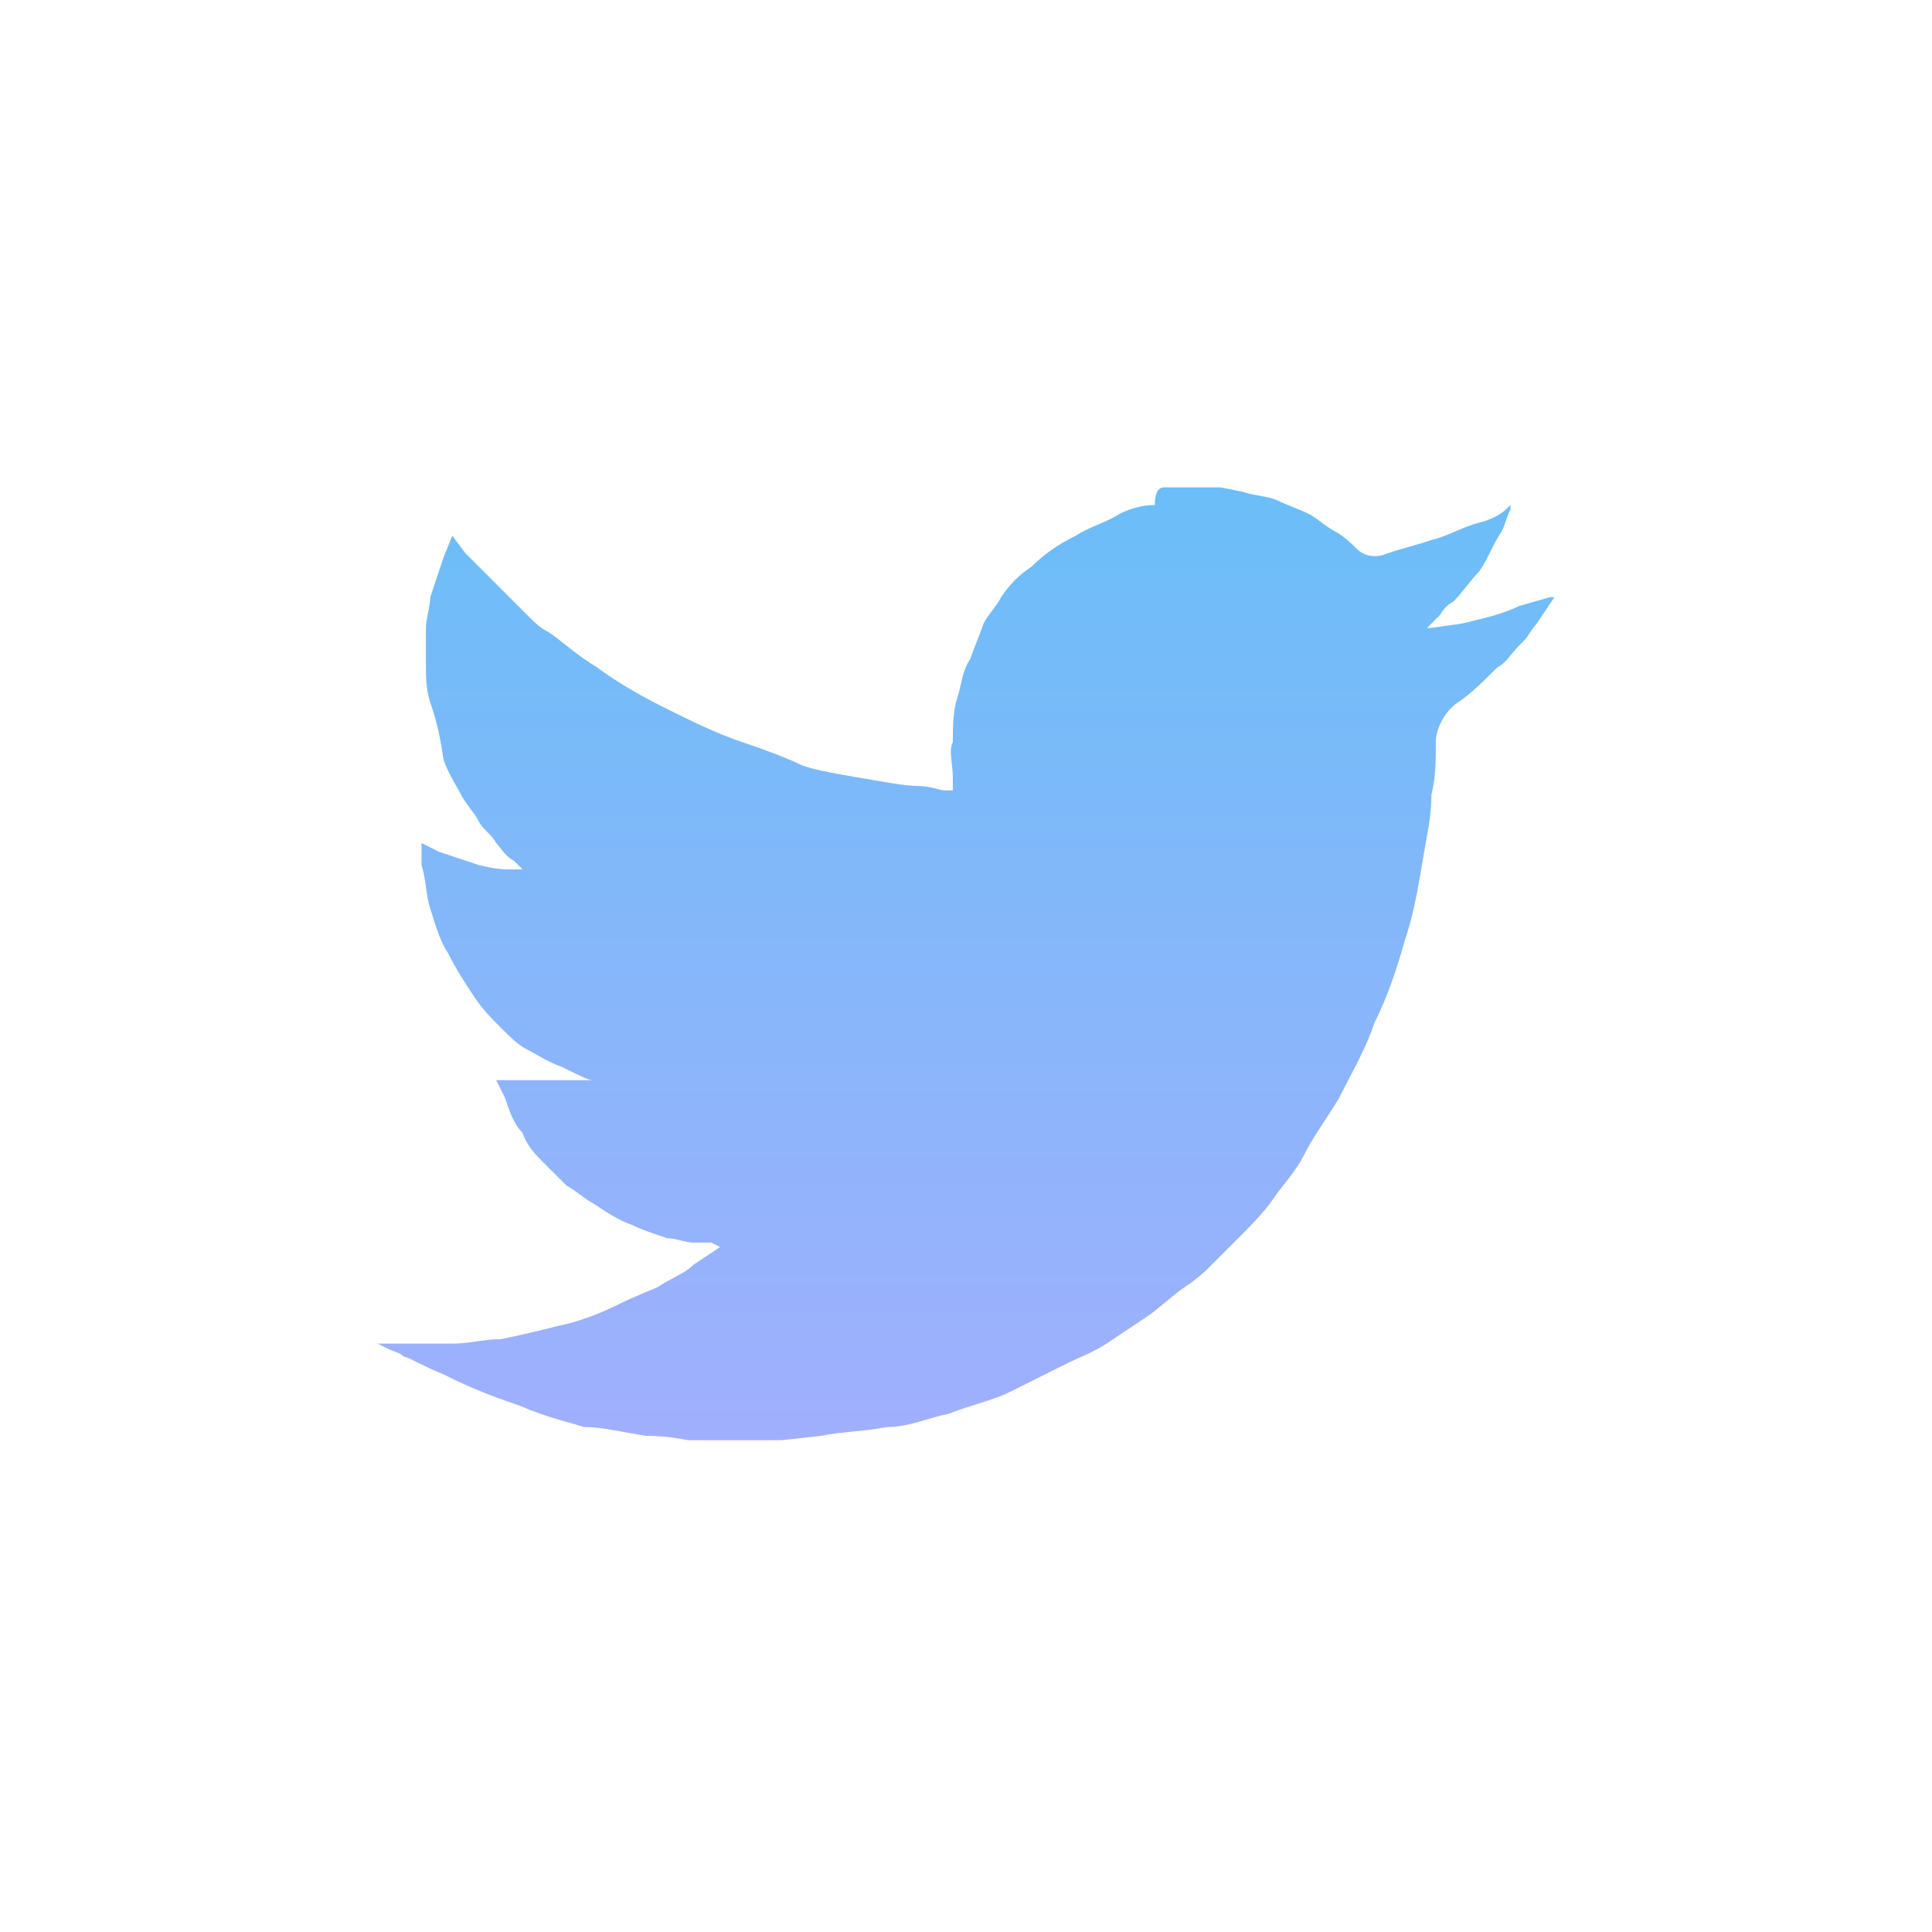<?xml version="1.0" encoding="utf-8"?>
<!-- Generator: Adobe Illustrator 23.0.3, SVG Export Plug-In . SVG Version: 6.00 Build 0)  -->
<svg version="1.1" id="Layer_1" xmlns="http://www.w3.org/2000/svg" xmlns:xlink="http://www.w3.org/1999/xlink" x="0px" y="0px"
	 viewBox="0 0 44 44" style="enable-background:new 0 0 44 44;" xml:space="preserve">
<style type="text/css">
	.st0{fill:url(#twitter_icon-2_2_);}
</style>
<linearGradient id="twitter_icon-2_2_" gradientUnits="userSpaceOnUse" x1="-635.856" y1="391.086" x2="-635.856" y2="390.086" gradientTransform="matrix(26.811 0 0 -21.758 17069.963 8520.357)">
	<stop  offset="0" style="stop-color:#6BBEF8"/>
	<stop  offset="1" style="stop-color:#A1AFFD"/>
</linearGradient>
<path id="twitter_icon-2_1_" class="st0" d="M26.5,11.1L26.5,11.1h1.3l0.5,0.1c0.3,0.1,0.6,0.1,0.8,0.2c0.2,0.1,0.5,0.2,0.7,0.3
	c0.2,0.1,0.4,0.3,0.6,0.4c0.2,0.1,0.4,0.3,0.5,0.4c0.2,0.2,0.5,0.2,0.7,0.1c0.3-0.1,0.7-0.2,1-0.3c0.4-0.1,0.7-0.3,1.1-0.4
	s0.6-0.3,0.6-0.3l0.1-0.1v0l0,0l0,0l0,0l0,0v0h0h0v0l0,0h0v0l0,0l0,0l0,0l0,0l0,0l0,0c0,0,0,0.1,0,0.1c-0.1,0.2-0.1,0.3-0.2,0.5
	c-0.2,0.3-0.3,0.6-0.5,0.9c-0.2,0.2-0.4,0.5-0.6,0.7c-0.2,0.1-0.3,0.3-0.3,0.3c-0.1,0.1-0.1,0.1-0.2,0.2l-0.1,0.1l0,0l0,0v0h0h0v0
	l0,0l0,0v0h0h0v0v0h0h0v0h0.1l0.7-0.1c0.4-0.1,0.9-0.2,1.3-0.4l0.7-0.2l0.1,0l0,0l0,0l0,0l0,0l0,0l0,0h0v0h0l0,0v0h0h0v0v0h0h0v0v0
	h0l0,0l0,0h0L35,14.2c-0.1,0.1-0.2,0.3-0.3,0.4c0,0,0,0-0.1,0.1c-0.2,0.2-0.3,0.4-0.5,0.5c-0.3,0.3-0.6,0.6-0.9,0.8
	c-0.3,0.2-0.5,0.6-0.5,0.9c0,0.4,0,0.8-0.1,1.2c0,0.5-0.1,0.9-0.2,1.5c-0.1,0.6-0.2,1.2-0.4,1.8c-0.2,0.7-0.4,1.3-0.7,1.9
	c-0.2,0.6-0.5,1.1-0.8,1.7c-0.3,0.5-0.6,0.9-0.8,1.3s-0.5,0.7-0.7,1c-0.2,0.3-0.6,0.7-0.9,1s-0.6,0.6-0.6,0.6c0,0-0.2,0.2-0.5,0.4
	s-0.6,0.5-0.9,0.7c-0.3,0.2-0.6,0.4-0.9,0.6c-0.3,0.2-0.6,0.3-1,0.5c-0.4,0.2-0.8,0.4-1.2,0.6c-0.4,0.2-0.9,0.3-1.4,0.5
	c-0.5,0.1-0.9,0.3-1.4,0.3c-0.5,0.1-1,0.1-1.5,0.2l-0.9,0.1v0h-1.6v0l-0.2,0c-0.1,0-0.2,0-0.3,0s-0.4-0.1-1-0.1
	c-0.6-0.1-1-0.2-1.4-0.2c-0.3-0.1-0.8-0.2-1.5-0.5c-0.6-0.2-1.1-0.4-1.7-0.7c-0.5-0.2-0.8-0.4-0.9-0.4c-0.1-0.1-0.2-0.1-0.4-0.2
	l-0.2-0.1v0h0h0v0l0,0l0,0v0h0h0v0v0h0h0v0h0l0,0l0.1,0c0.1,0,0.3,0,0.6,0c0.3,0,0.7,0,1,0c0.4,0,0.7-0.1,1.1-0.1
	c0.5-0.1,0.9-0.2,1.3-0.3c0.5-0.1,1-0.3,1.4-0.5c0.4-0.2,0.7-0.3,0.9-0.4c0.3-0.2,0.6-0.3,0.8-0.5l0.6-0.4v0h0h0v0v0h0h0v0l0,0h0v0
	l0,0h0v0l-0.2-0.1l-0.4,0c-0.2,0-0.4-0.1-0.6-0.1c-0.3-0.1-0.6-0.2-0.8-0.3c-0.3-0.1-0.6-0.3-0.9-0.5c-0.2-0.1-0.4-0.3-0.6-0.4
	c-0.1-0.1-0.3-0.3-0.5-0.5c-0.2-0.2-0.4-0.4-0.5-0.7c-0.2-0.2-0.3-0.5-0.4-0.8l-0.2-0.4l0,0l0,0l0,0v0h0l0,0l0.3,0
	c0.3,0,0.6,0,0.8,0c0.3,0,0.5,0,0.8,0c0.1,0,0.2,0,0.3,0l0,0l0.1,0l0.1,0v0h0h0v0l0,0l0,0l0,0l0,0l0,0c0,0-0.1,0-0.2,0
	c-0.1,0-0.3-0.1-0.7-0.3c-0.3-0.1-0.6-0.3-0.8-0.4c-0.2-0.1-0.4-0.3-0.6-0.5c-0.2-0.2-0.4-0.4-0.6-0.7c-0.2-0.3-0.4-0.6-0.6-1
	c-0.2-0.3-0.3-0.7-0.4-1c-0.1-0.3-0.1-0.7-0.2-1l0-0.5h0l0,0l0,0l0,0l0,0l0,0l0.4,0.2c0.3,0.1,0.6,0.2,0.9,0.3
	c0.4,0.1,0.6,0.1,0.7,0.1l0.1,0h0.2v0h0h0v0v0h0h0v0l0,0l0,0v0h0h0v0l0,0l0,0v0l-0.2-0.2c-0.2-0.1-0.3-0.3-0.4-0.4
	c-0.1-0.2-0.3-0.3-0.4-0.5c-0.1-0.2-0.3-0.4-0.4-0.6c-0.1-0.2-0.3-0.5-0.4-0.8C10,16.6,9.9,16.3,9.8,16c-0.1-0.3-0.1-0.6-0.1-0.9
	c0-0.3,0-0.5,0-0.8c0-0.2,0.1-0.5,0.1-0.7c0.1-0.3,0.2-0.6,0.3-0.9l0.2-0.5l0,0l0,0h0v0v0h0h0v0v0h0h0v0v0h0l0,0l0,0h0v0l0.3,0.4
	c0.2,0.2,0.5,0.5,0.8,0.8c0.2,0.2,0.3,0.3,0.5,0.5c0,0,0.1,0.1,0.1,0.1c0.2,0.2,0.3,0.3,0.5,0.4c0.3,0.2,0.6,0.5,1.1,0.8
	c0.4,0.3,0.9,0.6,1.5,0.9c0.6,0.3,1.2,0.6,1.8,0.8c0.6,0.2,1.1,0.4,1.3,0.5c0.2,0.1,0.7,0.2,1.3,0.3c0.6,0.1,1.1,0.2,1.4,0.2
	c0.3,0,0.5,0.1,0.6,0.1h0.2v0l0,0l0-0.3c0-0.3-0.1-0.6,0-0.8c0-0.3,0-0.7,0.1-1c0.1-0.3,0.1-0.6,0.3-0.9c0.1-0.3,0.2-0.5,0.3-0.8
	c0.1-0.2,0.3-0.4,0.4-0.6c0.2-0.3,0.4-0.5,0.7-0.7c0.3-0.3,0.6-0.5,1-0.7c0.3-0.2,0.7-0.3,1-0.5c0.2-0.1,0.5-0.2,0.8-0.2
	C26.3,11.2,26.4,11.1,26.5,11.1z"/>
</svg>
